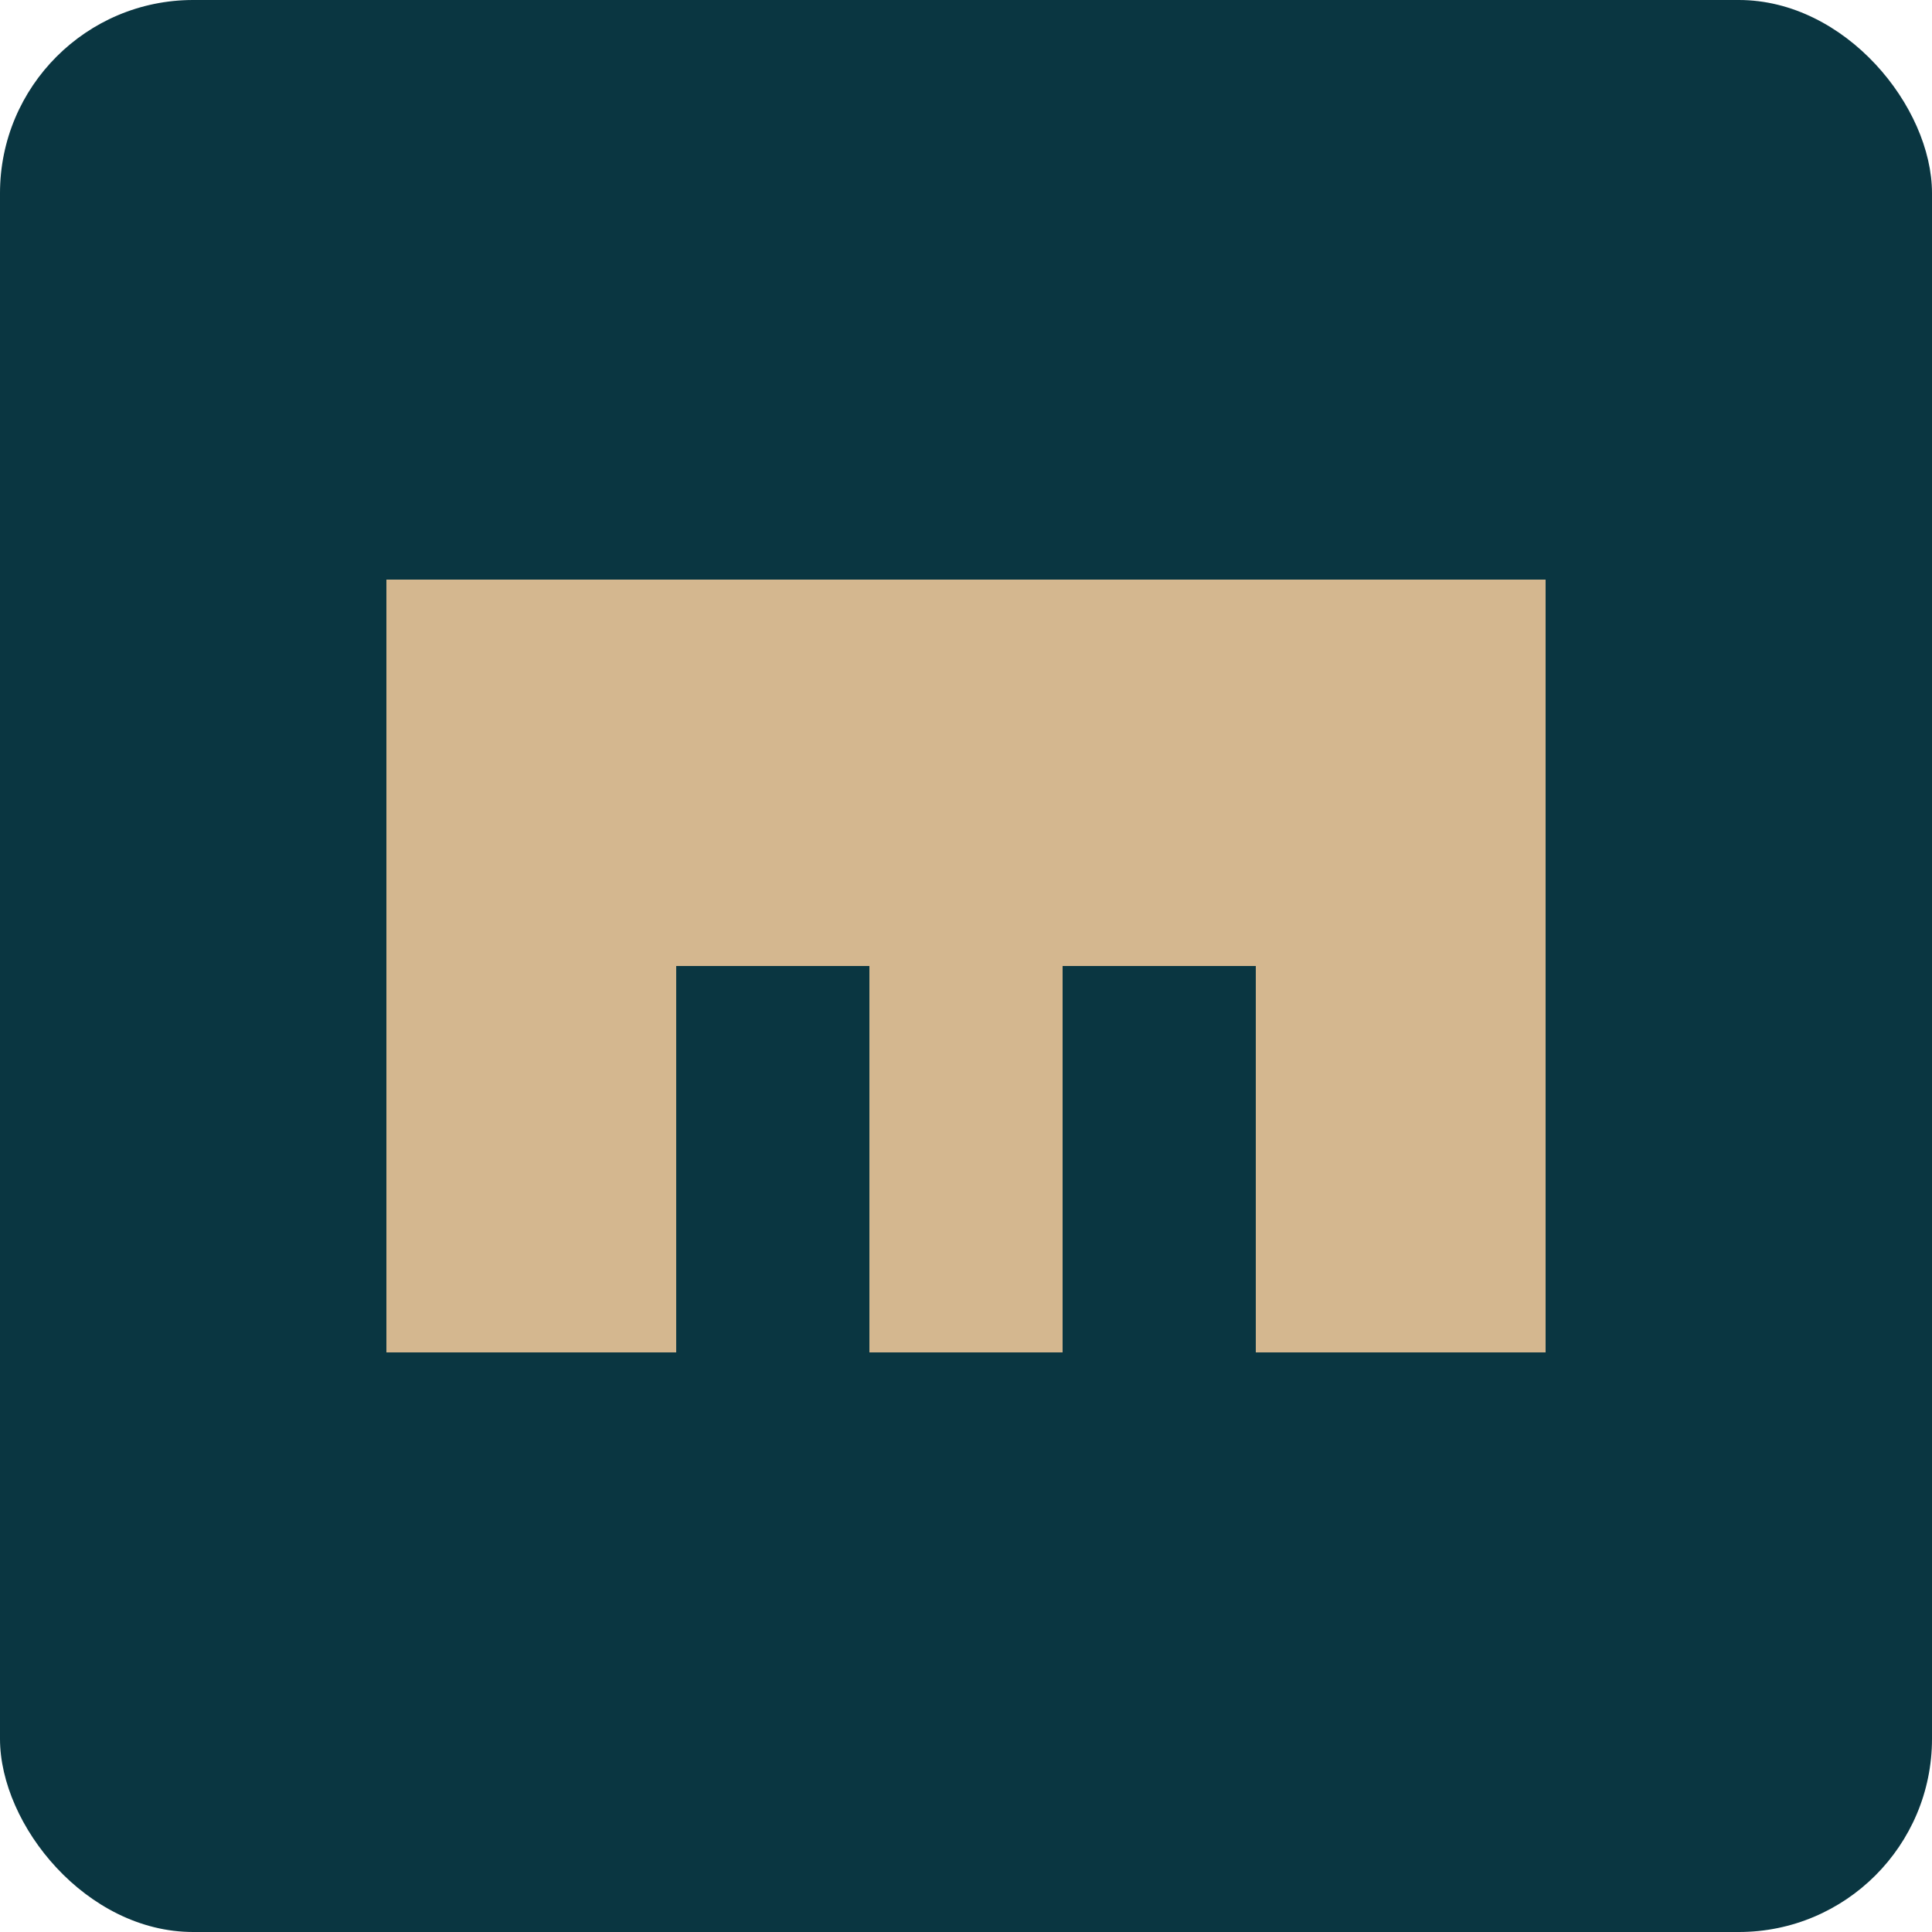 <svg xmlns="http://www.w3.org/2000/svg" viewBox="0 0 100 100" width="32" height="32">
  <rect width="100" height="100" rx="10" fill="#0a3641" />
  <path d="M20 30 H80 V70 H65 V50 H35 V70 H20 Z" fill="#d4b78f" />
  <path d="M45 50 H55 V70 H45 Z" fill="#d4b78f" />
</svg> 